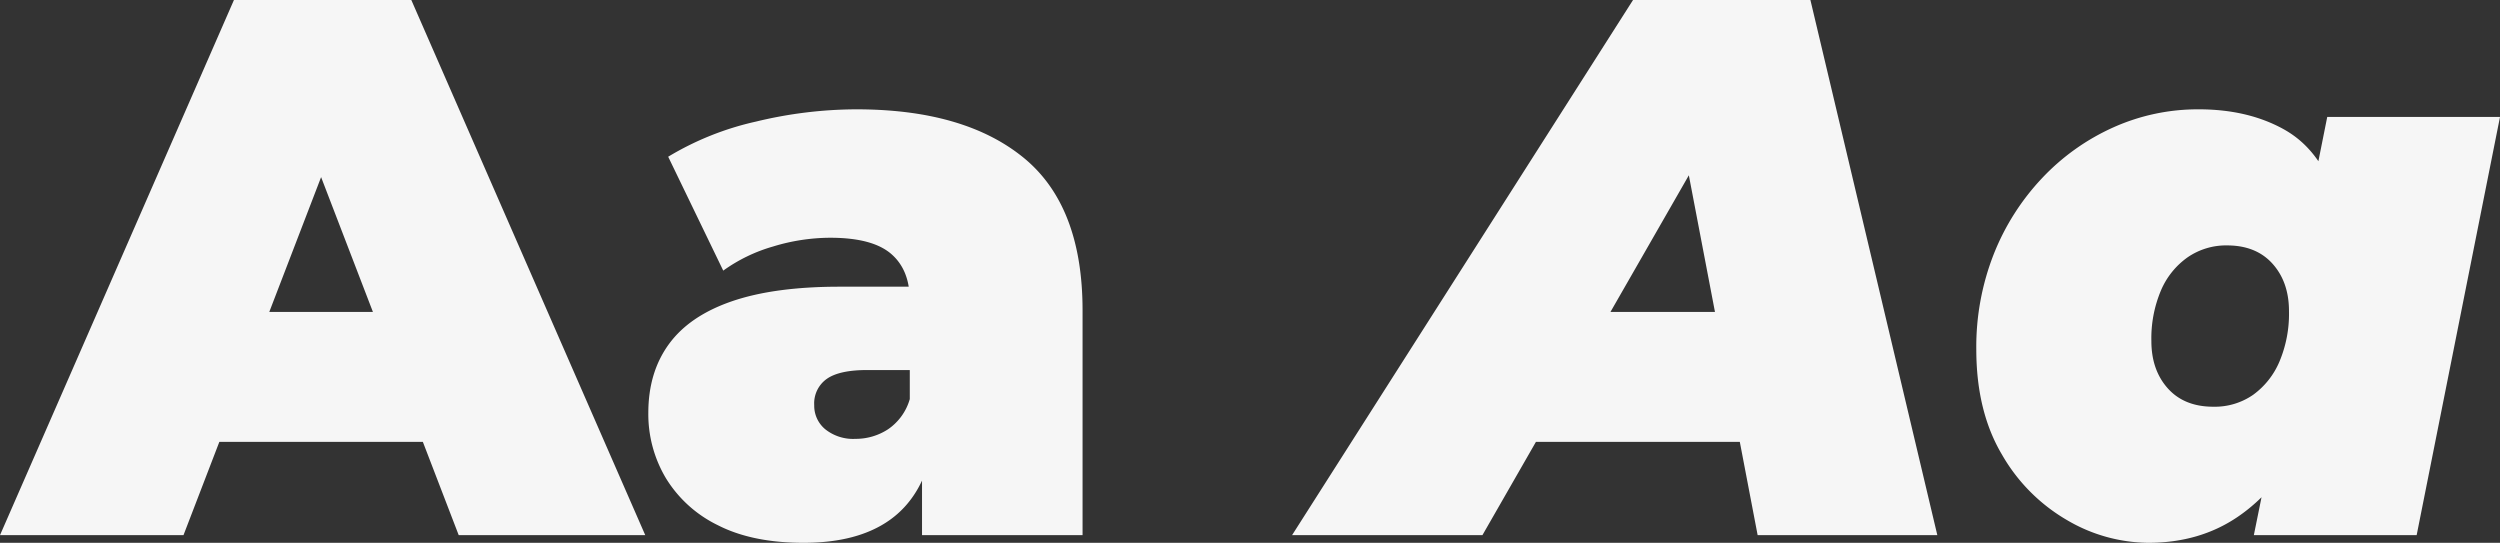 <?xml version="1.0" encoding="UTF-8"?> <svg xmlns="http://www.w3.org/2000/svg" width="659.864" height="143.271" viewBox="0 0 659.864 143.271"><rect x="0" y="0" width="659.864" height="143.271" fill="#333333" stroke="none"/><path id="montserrat-black" d="M-4.864-37.945,56.885-179.2H103.7L165.45-37.945H116.212L70.607-156.6H89.172L43.566-37.945ZM31.862-62.564l12.108-34.3h64.977l12.108,34.3ZM238.5-37.945V-57.519l-3.229-5.247V-99.9q0-8.072-4.944-12.309t-16.043-4.238a52.059,52.059,0,0,0-15.134,2.321,42.532,42.532,0,0,0-13.117,6.356L171.5-137.832a77.494,77.494,0,0,1,23.206-9.282,113.594,113.594,0,0,1,26.435-3.229q28.453,0,44.092,12.713t15.639,40.359v59.327Zm-31.278,2.018q-13.52,0-22.6-4.641A32.937,32.937,0,0,1,170.9-52.978a33,33,0,0,1-4.641-17.253q0-10.7,5.448-18.161t16.648-11.3q11.2-3.834,28.352-3.834h23v22H223.97q-7.265,0-10.594,2.321a7.924,7.924,0,0,0-3.33,6.962,8.037,8.037,0,0,0,2.926,6.356,11.8,11.8,0,0,0,7.971,2.522,15.583,15.583,0,0,0,8.576-2.522,14.466,14.466,0,0,0,5.751-7.971l5.852,13.52q-2.623,12.309-11.1,18.363T207.221-35.927Zm128.946-2.018,90-141.255h46.816l33.5,141.255H459.059l-22.8-119.26h18.565L386.413-37.945Zm41.569-24.619,18.969-34.3h64.977l5.247,34.3ZM562.175-35.927a42.884,42.884,0,0,1-21.39-5.953,46.927,46.927,0,0,1-17.253-17.354q-6.76-11.4-6.76-27.747a66.8,66.8,0,0,1,4.641-25.224,62.893,62.893,0,0,1,12.814-20.078A59.041,59.041,0,0,1,552.994-145.6a54.447,54.447,0,0,1,22.5-4.742q12.915,0,22.4,5.247t13.621,17.657q4.137,12.41.706,34.2-2.825,17.758-9.585,30.673t-16.85,19.776Q575.7-35.927,562.175-35.927Zm17.152-35.919a17.75,17.75,0,0,0,10.493-3.128,20.807,20.807,0,0,0,6.962-8.778,32.452,32.452,0,0,0,2.522-13.318q0-7.668-4.339-12.511t-12.007-4.843a17.877,17.877,0,0,0-10.392,3.128,20.5,20.5,0,0,0-7.063,8.778A32.45,32.45,0,0,0,562.982-89.2q0,7.668,4.339,12.511T579.328-71.846Zm10.7,33.9,3.027-14.933,7.466-40.359,5.852-39.955,3.027-15.135H655L633-37.945Z" transform="translate(4.864 179.199)" fill="#f6f6f6"></path></svg> 